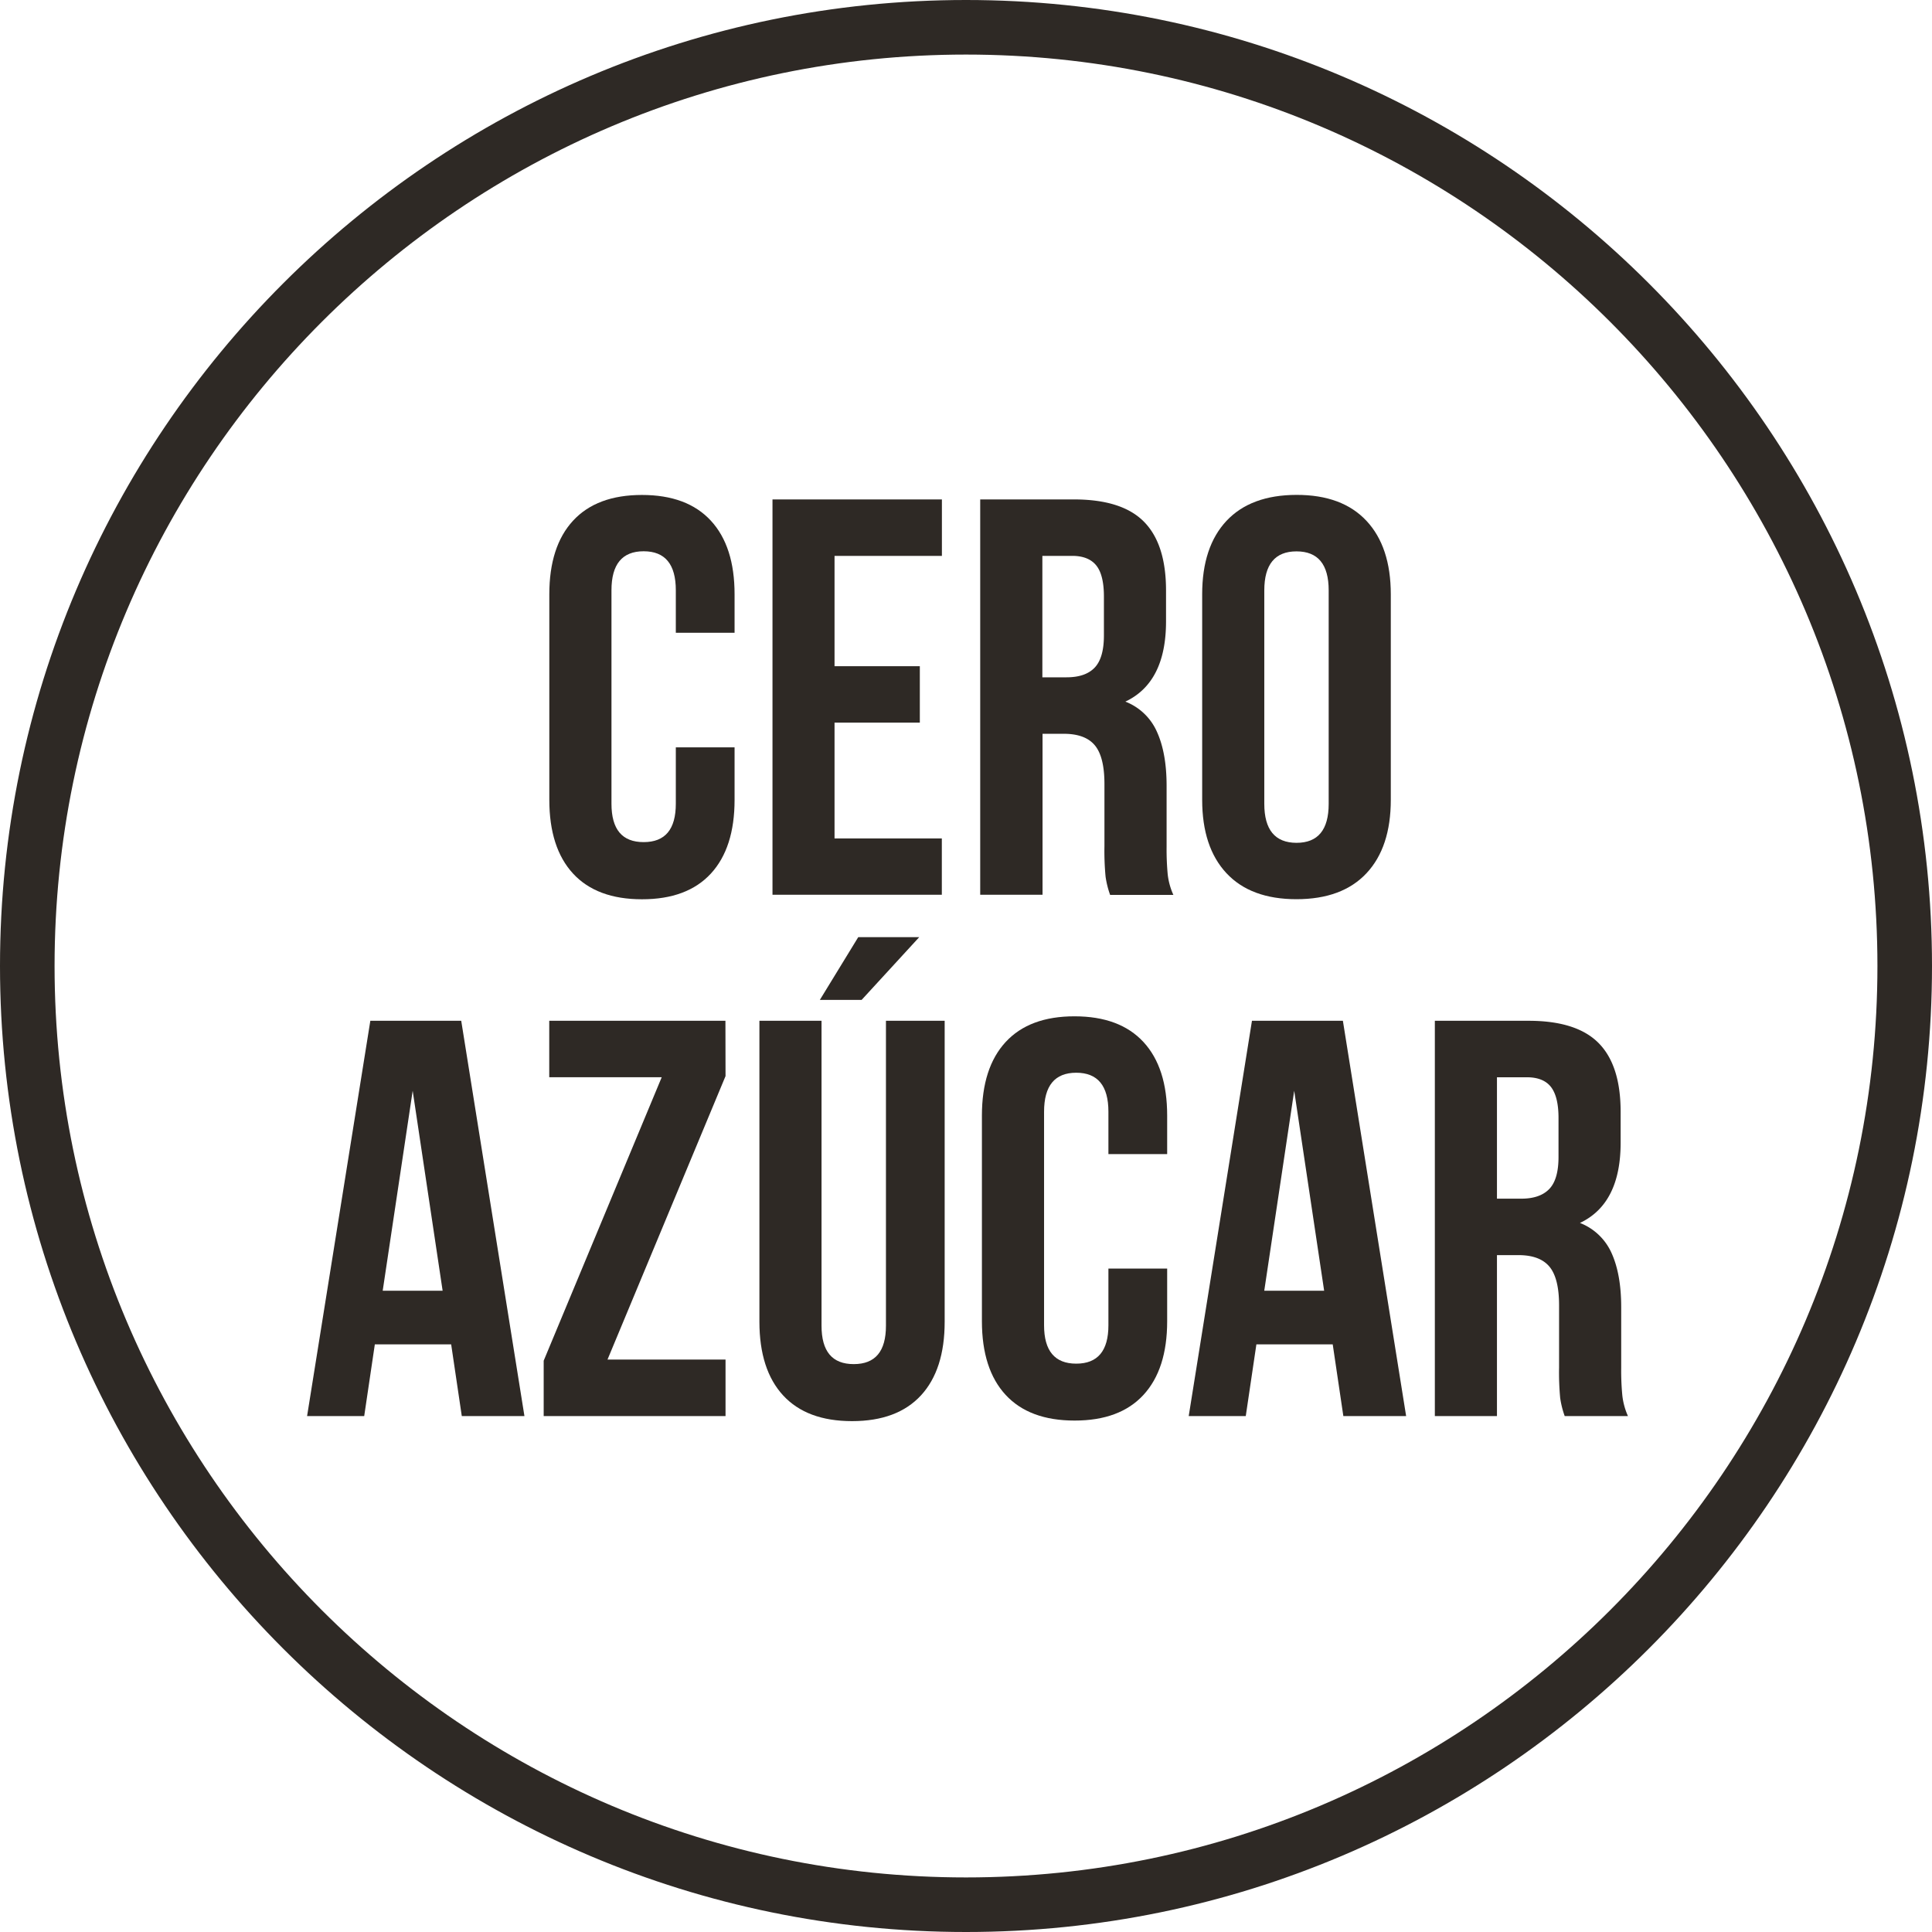 <svg viewBox="0 0 545.22 545.22" xmlns="http://www.w3.org/2000/svg"><defs><style>.cls-1{fill:#2e2925;}</style></defs><g data-name="Capa 2" id="Capa_2"><g data-name="Capa 1" id="Capa_1-2"><path d="M272.61,545.22C122.3,545.22,0,422.92,0,272.61S122.3,0,272.61,0,545.22,122.3,545.22,272.61,422.92,545.22,272.61,545.22Zm0-529.82C130.79,15.4,15.4,130.79,15.4,272.61S130.79,529.82,272.61,529.82,529.82,414.43,529.82,272.61,414.43,15.4,272.61,15.4Z" class="cls-1"></path><path d="M207.3,225.73q0,13.54-6.69,20.8t-19.45,7.25q-12.75,0-19.44-7.25t-6.7-20.8v-58q0-13.53,6.7-20.79t19.44-7.26q12.75,0,19.45,7.26t6.69,20.79v10.84H190.72v-12q0-11-9.08-11t-9.08,11v60.24c0,7.24,3,10.84,9.08,10.84s9.08-3.6,9.08-10.84V210.91H207.3Z" class="cls-1"></path><path d="M259.58,188v15.93H235.51v32.68h30.28V252.5H218V140.94h47.81v15.94H235.51V188Z" class="cls-1"></path><path d="M312,247.4a77.09,77.09,0,0,1-.32-8.61V221.27c0-5.11-.9-8.74-2.7-10.92s-4.73-3.27-8.77-3.27h-6V252.5H276.62V140.94h26.46q13.55,0,19.76,6.3t6.22,19.36v8.76q0,17.23-11.48,22.64a16.1,16.1,0,0,1,8.92,8.53q2.72,6,2.72,15.21V239a75.88,75.88,0,0,0,.31,7.72,19.14,19.14,0,0,0,1.6,5.82H313.28A26.06,26.06,0,0,1,312,247.4Zm-17.84-56.26H301c3.51,0,6.14-.89,7.89-2.7s2.64-4.84,2.64-9.09v-11c0-4.05-.72-7-2.16-8.78s-3.69-2.7-6.77-2.7h-8.44Z" class="cls-1"></path><path d="M346.11,147q6.86-7.32,19.77-7.34T385.64,147q6.84,7.33,6.85,20.71v58q0,13.38-6.85,20.71t-19.76,7.34q-12.92,0-19.77-7.34t-6.85-20.71v-58Q339.26,154.33,346.11,147Zm19.77,90.85q9.08,0,9.08-11V166.6q0-11-9.08-11t-9.09,11v60.24Q356.79,237.83,365.88,237.85Z" class="cls-1"></path><path d="M130.32,399.63l-3-20.25H105.78l-3,20.25H86.66l17.85-111.56h25.65L148,399.63Zm-5.41-35.38-8.45-56.43L108,364.25Z" class="cls-1"></path><path d="M204.75,303.68l-33.31,80h33.31v15.94H153.43V384l33.31-80H155V288.07h49.72Z" class="cls-1"></path><path d="M231.84,374.12c0,7.24,3,10.84,9.09,10.84s9.09-3.6,9.09-10.84V288.07h16.57V373q0,13.55-6.7,20.8t-19.44,7.25q-12.75,0-19.44-7.25t-6.7-20.8V288.07h17.53Zm11.32-91.95H231.37l10.83-17.7h17.21Z" class="cls-1"></path><path d="M329.38,372.86q0,13.53-6.69,20.79t-19.45,7.24q-12.75,0-19.44-7.24t-6.7-20.79v-58q0-13.54,6.7-20.8t19.44-7.25q12.75,0,19.45,7.25t6.69,20.8v10.83H312.8V313.73q0-11-9.08-11t-9.08,11V374q0,10.83,9.08,10.83T312.8,374V358h16.58Z" class="cls-1"></path><path d="M379.1,399.63l-3-20.25H354.56l-3,20.25h-16.1l17.85-111.56h25.66l17.85,111.56Zm-5.42-35.38-8.45-56.43-8.45,56.43Z" class="cls-1"></path><path d="M440.29,394.52a77.87,77.87,0,0,1-.31-8.6V368.39q0-7.65-2.71-10.92t-8.77-3.27h-6.05v45.43H404.92V288.07h26.45q13.54,0,19.76,6.28t6.22,19.38v8.76q0,17.2-11.48,22.63a16.2,16.2,0,0,1,8.93,8.52q2.71,6,2.71,15.23v17.2a72.94,72.94,0,0,0,.32,7.74,19.44,19.44,0,0,0,1.59,5.82H441.57A26,26,0,0,1,440.29,394.52Zm-17.84-56.25h6.85c3.51,0,6.13-.9,7.89-2.71s2.63-4.83,2.63-9.08v-11q0-6-2.15-8.76c-1.43-1.81-3.7-2.71-6.77-2.71h-8.45Z" class="cls-1"></path></g></g></svg>